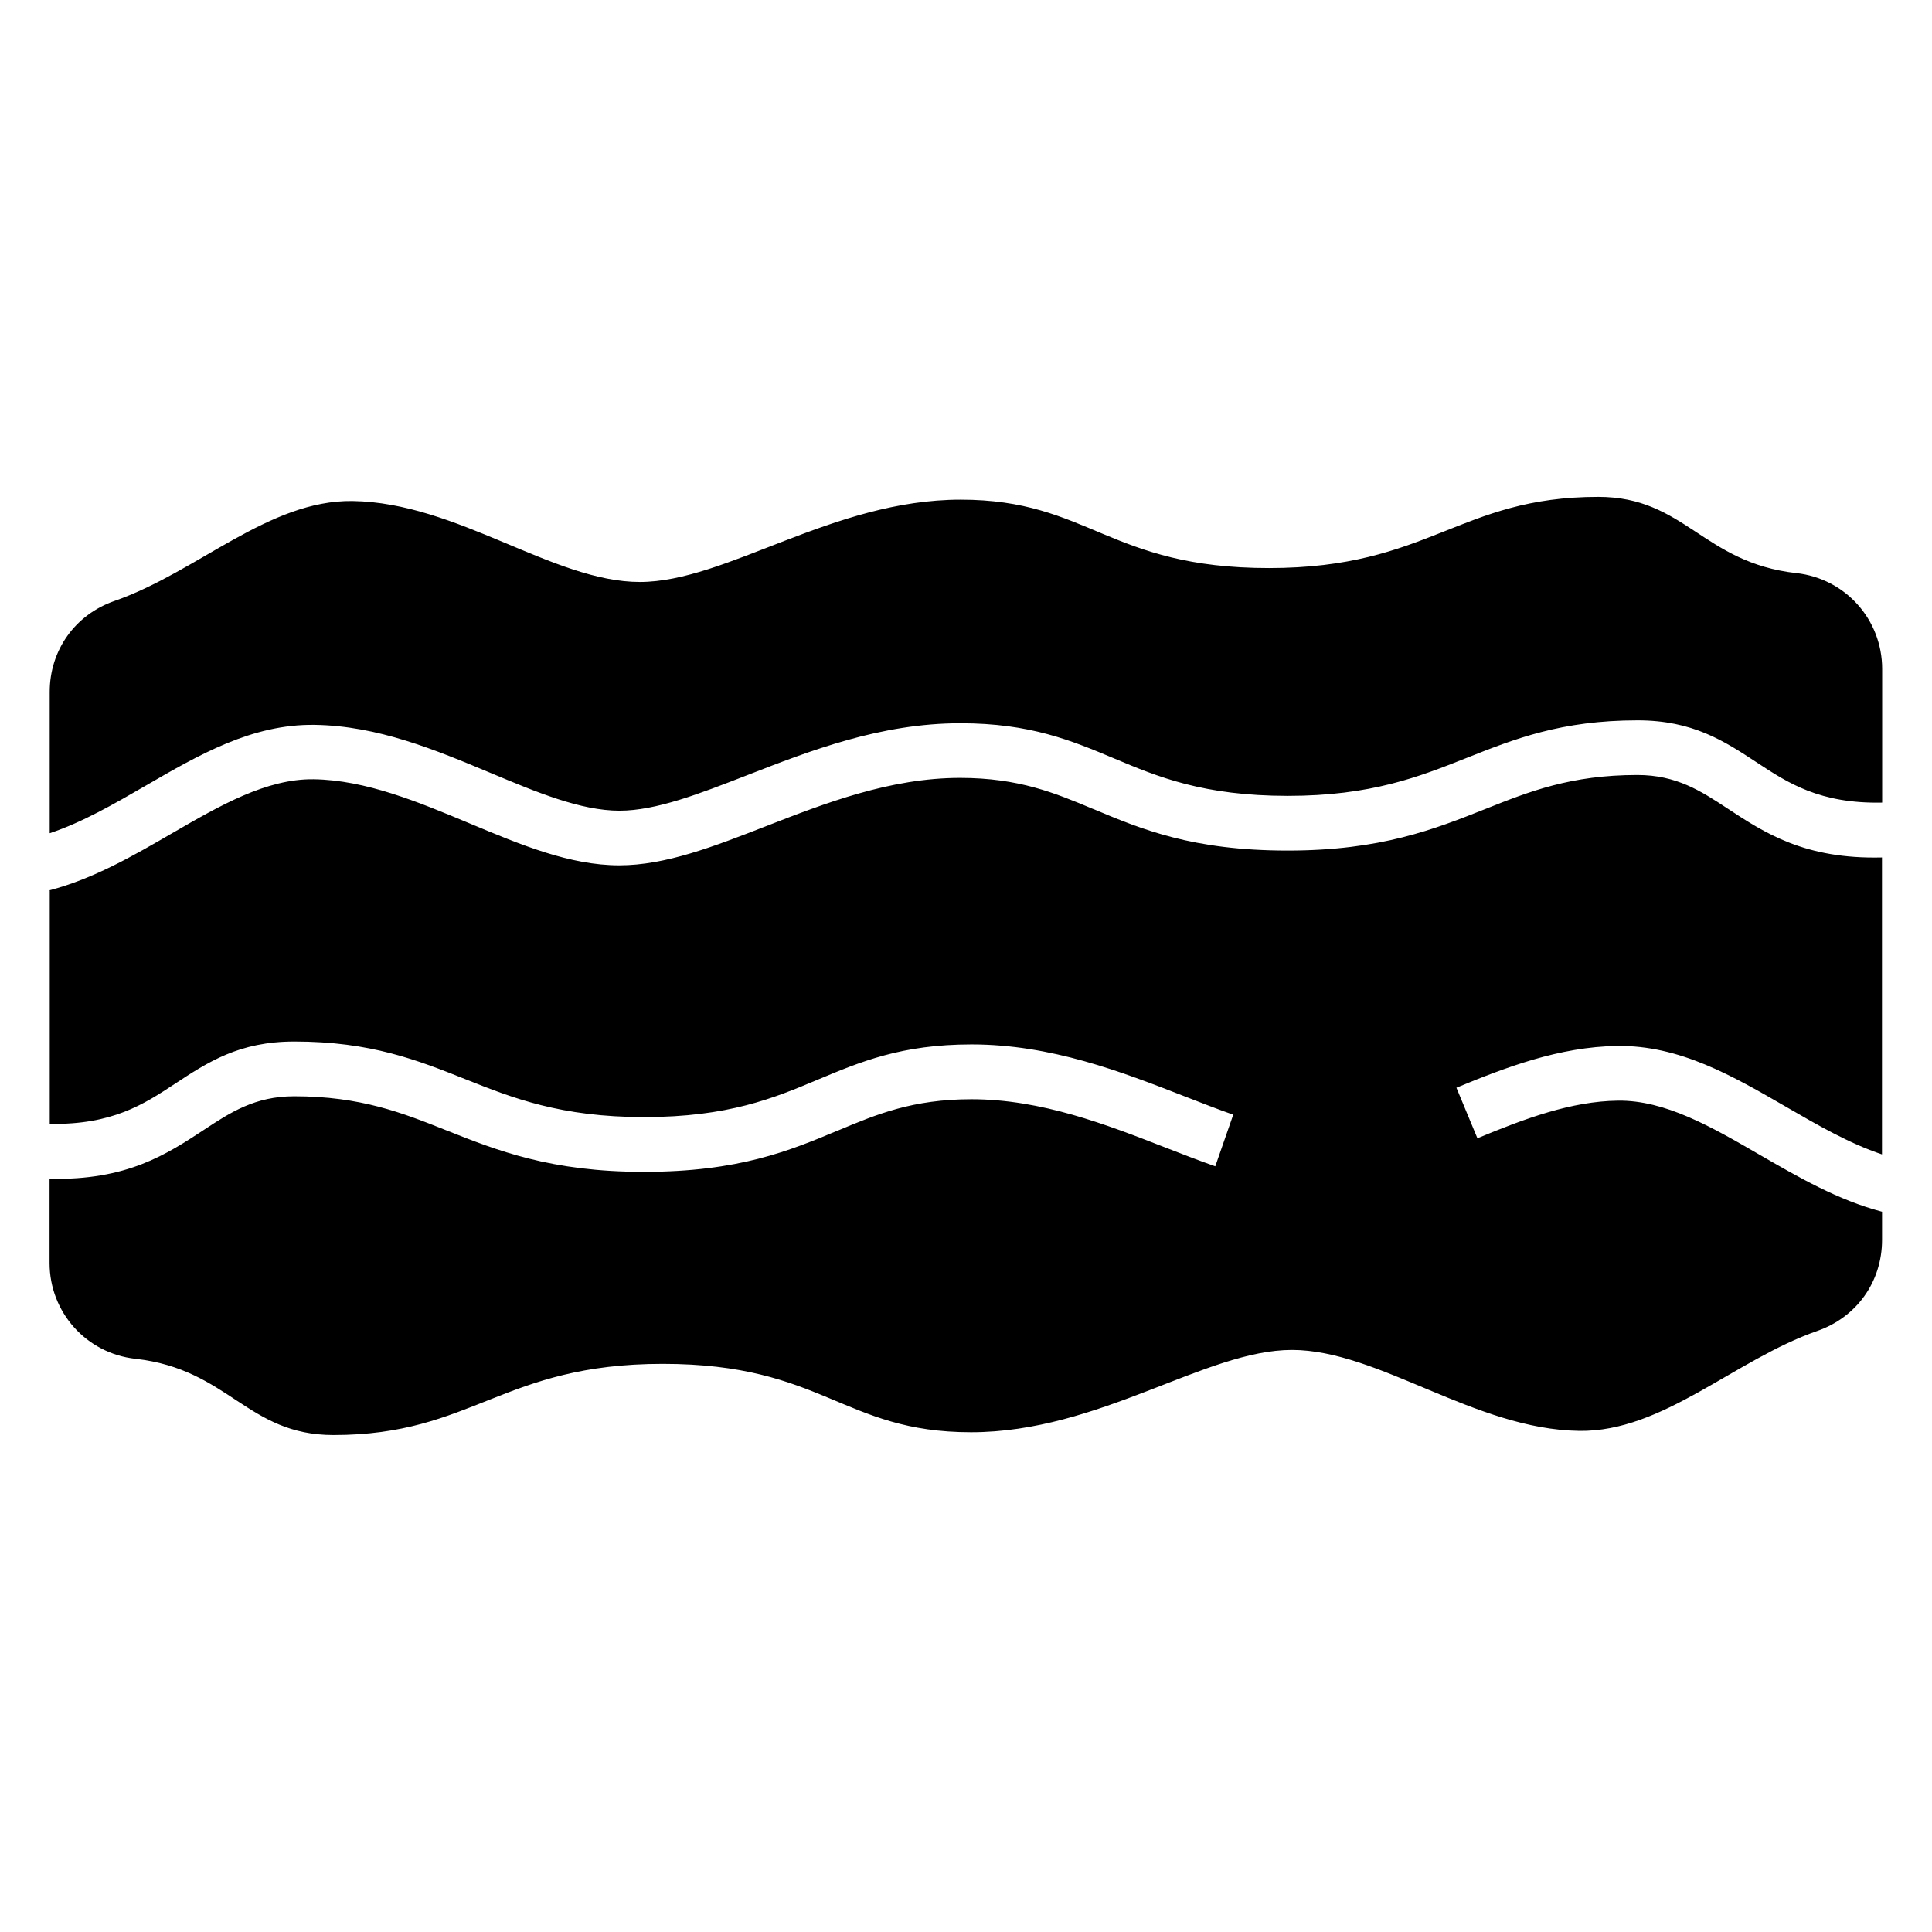 <?xml version="1.0" encoding="UTF-8"?>
<!-- Uploaded to: ICON Repo, www.iconrepo.com, Generator: ICON Repo Mixer Tools -->
<svg fill="#000000" width="800px" height="800px" version="1.1" viewBox="144 144 512 512" xmlns="http://www.w3.org/2000/svg">
 <path d="m620.07 295.88c-24.832-2.766-29.578-20.207-52.523-20.207-36.953 0-44.723 18.863-87.242 18.863-42.516 0-47.699-18.121-81.707-18.121-34.008 0-62.105 21.809-85.035 21.809-22.93 0-48.426-21.07-76.16-21.449-22.188-0.289-41.066 18.816-63.059 26.48-10.461 3.644-17.172 13.059-17.172 24.137v37.422c8.66-2.887 17.02-7.738 25.285-12.516 14.312-8.297 28.355-16.43 44.891-16.203 16.762 0.227 32.074 6.637 46.66 12.742 12.227 5.125 23.895 10.004 34.16 10.004 9.688 0 21.16-4.473 33.75-9.371 16.809-6.543 35.441-13.801 56.59-13.801 18.516 0 29.414 4.566 40.898 9.387 11.395 4.793 23.504 9.855 45.902 9.855 22.066 0 34.855-5.094 47.203-9.992 12.832-5.094 25.227-10.02 45.465-10.02 14.629 0 22.957 5.473 31.727 11.246 8.027 5.289 16.551 10.898 33.086 10.551v-35.414c0-13.09-9.734-23.957-22.73-25.406zm-462.89 84.113v61.832c16.535 0.332 25.059-5.262 33.086-10.551 8.781-5.773 17.094-11.262 31.727-11.262 20.254 0 32.633 4.926 45.465 10.035 12.348 4.914 25.137 9.992 47.203 9.992 22.398 0 34.492-5.062 45.902-9.855 11.488-4.82 22.383-9.402 40.898-9.402 21.129 0 39.766 7.254 56.574 13.801 4.414 1.723 8.691 3.387 12.785 4.82l-4.762 13.68c-4.309-1.512-8.723-3.219-13.254-4.988-15.566-6.062-32.812-12.785-51.359-12.785-15.613 0-25.18 4.019-35.293 8.254h-0.031c-12.742 5.336-26.223 10.988-51.496 10.988-24.684 0-38.859-5.637-52.539-11.078-11.441-4.551-22.504-8.949-40.129-8.949-10.398 0-16.914 4.293-23.789 8.812-9.992 6.574-20.586 13.543-41.035 13.043v22.309c0 13.09 9.734 23.957 22.73 25.406 24.832 2.766 29.578 20.207 52.523 20.207 36.953 0 44.723-18.863 87.242-18.863 42.516 0 47.699 18.121 81.707 18.121 34.008 0 62.105-21.809 85.035-21.809 22.93 0 48.426 21.07 76.16 21.449 22.188 0.289 41.066-18.816 63.059-26.48 10.461-3.644 17.172-13.059 17.172-24.137v-7.465c-11.652-3.055-22.172-9.16-32.555-15.16-12.59-7.301-24.938-14.449-37.453-14.27-6.184 0.074-12.348 1.27-18.441 3.055-6.211 1.812-12.547 4.324-18.789 6.906l-5.562-13.391c6.516-2.707 13.227-5.352 20.312-7.438 7.211-2.102 14.629-3.523 22.293-3.629 16.535-0.227 30.578 7.922 44.891 16.203 8.27 4.793 16.625 9.629 25.285 12.531v-78.688c-20.449 0.5-31.047-6.469-41.035-13.043-6.879-4.519-13.391-8.812-23.789-8.812-17.637 0-28.688 4.398-40.129 8.949-13.68 5.441-27.855 11.078-52.539 11.078-25.27 0-38.754-5.652-51.496-11.004h-0.031c-10.113-4.231-19.68-8.254-35.293-8.254-18.547 0-35.805 6.711-51.359 12.773-13.965 5.441-26.691 10.398-38.965 10.398-13.121 0-26.117-5.441-39.723-11.141-13.375-5.594-27.402-11.473-41.262-11.668-12.516-0.168-24.863 6.984-37.453 14.27-10.367 6.016-20.902 12.105-32.555 15.16z" fill-rule="evenodd"/>
</svg>